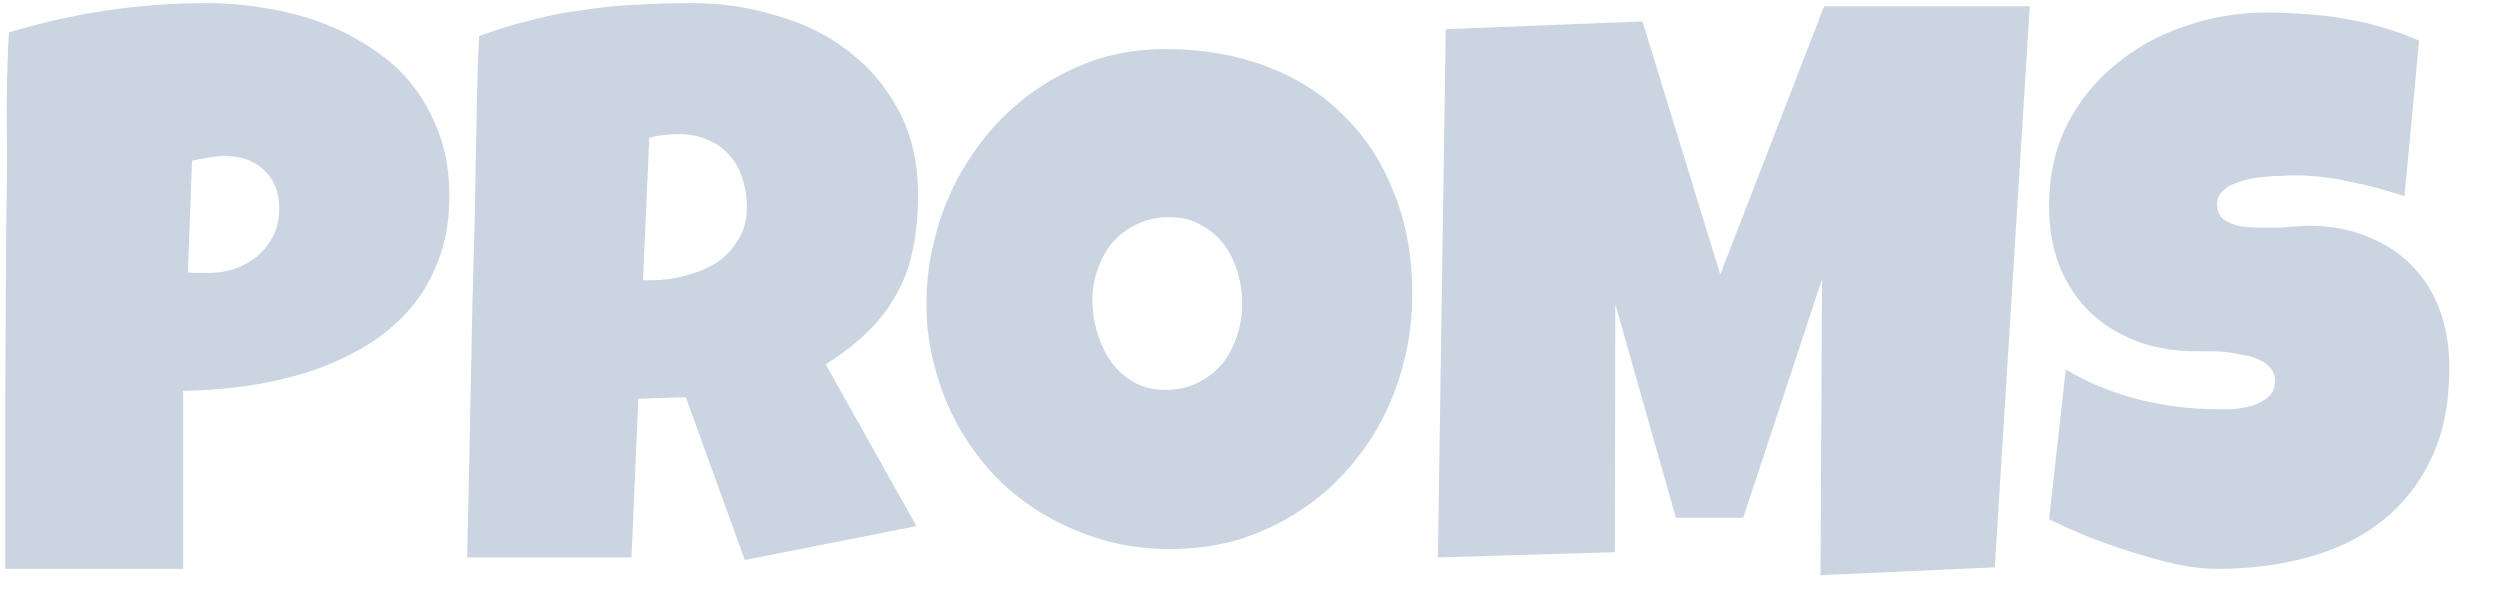 <svg version="1.2" xmlns="http://www.w3.org/2000/svg" viewBox="0 0 479 114" width="479" height="114">
	<title>PROMs</title>
	<style>
		.s0 { fill: #cbd5e1 } 
	</style>
	<path id="PROMs" class="s0" aria-label="PROMs"  d="m86.1 37.5q0 7.1-2.2 12.6-2.1 5.5-5.8 9.6-3.7 4.1-8.7 7-4.9 2.8-10.7 4.7-5.6 1.7-11.7 2.6-6.1 0.8-11.9 0.9v34.1h-34.1q0-16.7 0-33.4 0.1-16.6 0.2-33.5 0.2-9 0.1-17.9-0.1-8.9 0.4-18 9.4-2.8 18.7-4.2 9.4-1.4 19.4-1.4 5.6 0 11.3 1 5.6 0.9 10.7 2.8 5.2 2 9.6 5 4.5 2.9 7.7 7 3.2 4.1 5.1 9.4 1.9 5.2 1.9 11.7zm-32.6 2.5q0-4.7-2.9-7.4-2.8-2.7-7.5-2.7-1.5 0-3.2 0.3-1.6 0.2-3.1 0.6l-0.8 21.4q1 0.1 1.9 0.1 1 0 2 0 2.7 0 5.1-0.8 2.5-0.9 4.4-2.5 1.9-1.7 3-3.9 1.1-2.3 1.1-5.1zm122.4-2.6q0 5.7-1 10.4-0.9 4.6-3.1 8.5-2.1 3.9-5.5 7.2-3.3 3.3-8.1 6.3l17.4 31-32.9 6.5-11.3-31.2-9.1 0.3-1.3 30.4h-31.5q0.4-16.7 0.7-33.2 0.3-16.6 0.8-33.3 0.1-8.4 0.3-16.7 0.1-8.3 0.5-16.7 5.2-1.9 10.2-3.1 4.9-1.3 9.9-1.9 5.1-0.8 10.2-1 5.2-0.3 10.6-0.3 8.4 0 16.1 2.4 7.9 2.2 13.9 6.9 6 4.6 9.6 11.5 3.6 6.8 3.6 16zm-32.8 2.3q0-3-0.9-5.6-0.8-2.6-2.5-4.4-1.6-1.9-4.1-2.9-2.4-1.1-5.7-1.1-1.4 0-2.8 0.2-1.4 0.1-2.7 0.5l-1.2 27.3h1.8q3.1 0 6.3-0.9 3.3-0.8 5.9-2.4 2.6-1.7 4.2-4.4 1.7-2.6 1.7-6.3zm127.5 16.6q0 6.7-1.6 12.9-1.5 6.1-4.4 11.6-2.9 5.4-7.1 9.9-4.1 4.5-9.3 7.7-5.1 3.2-11.2 5.1-6.1 1.7-12.9 1.7-6.6 0-12.6-1.7-5.9-1.7-11.1-4.7-5.2-3-9.5-7.3-4.1-4.3-7.1-9.5-3-5.3-4.6-11.3-1.7-6-1.7-12.5 0-6.4 1.6-12.5 1.5-6.1 4.4-11.5 2.9-5.4 7-10 4.1-4.5 9.2-7.8 5.1-3.3 11-5.2 6-1.8 12.5-1.8 10.7 0 19.4 3.3 8.8 3.3 14.9 9.5 6.2 6 9.6 14.8 3.5 8.6 3.5 19.3zm-32.6 1.9q0-3.2-0.9-6.1-0.9-3-2.6-5.3-1.8-2.3-4.4-3.7-2.6-1.5-6-1.5-3.4 0-6.1 1.3-2.7 1.2-4.7 3.4-1.9 2.2-2.9 5.1-1.1 2.8-1.1 6.1 0 3 0.9 6.1 0.9 3.1 2.6 5.6 1.8 2.5 4.4 4 2.6 1.5 6 1.5 3.5 0 6.2-1.3 2.8-1.4 4.7-3.6 1.9-2.4 2.9-5.4 1-3 1-6.2zm111.5-57h39.4l-6.7 107.5-33.4 1.5 0.3-56.7-15.1 45.7h-12.9l-11.6-40.9-0.1 47.5-33.9 1 1.5-101.2 37.7-1.5 14.9 48.5zm119.8 69.3q0 10.1-3.5 17.4-3.4 7.2-9.5 12-6 4.7-14.2 6.9-8 2.2-17.3 2.2-3.6 0-7.9-0.9-4.3-1-8.7-2.4-4.4-1.4-8.5-3-4-1.7-7.1-3.2l3.2-28.7q6.2 3.7 13.8 5.7 7.6 1.9 14.9 1.9 1.4 0 3.4 0 1.9-0.2 3.7-0.7 1.8-0.6 3.1-1.7 1.2-1.1 1.2-3.1 0-1.4-0.9-2.4-0.8-1-2.2-1.6-1.4-0.7-3.2-0.9-1.7-0.4-3.4-0.6-1.7-0.1-3.2-0.1-1.4 0-2.3 0-6.3 0-11.5-2-5.1-2-8.9-5.6-3.6-3.6-5.7-8.7-2-5.2-2-11.5 0-8.7 3.4-15.5 3.5-6.9 9.3-11.6 5.9-4.9 13.4-7.4 7.6-2.6 15.6-2.6 3.6 0 7.4 0.3 3.8 0.2 7.5 0.9 3.9 0.6 7.4 1.7 3.6 1 6.9 2.5l-2.8 29.8q-5-1.7-10.5-2.8-5.4-1.2-10.6-1.2-1 0-2.5 0.1-1.5 0-3.2 0.2-1.6 0.1-3.3 0.5-1.6 0.4-3 1-1.3 0.6-2.1 1.6-0.8 1.1-0.7 2.5 0.1 1.6 1.2 2.5 1.1 0.8 2.9 1.3 1.8 0.3 3.9 0.3 2.2 0 4.4 0 2.1-0.2 3.9-0.3 1.8-0.1 3 0 5.9 0.3 10.6 2.5 4.7 2.1 7.9 5.6 3.3 3.5 5 8.4 1.7 4.9 1.7 10.7z"/>
</svg>